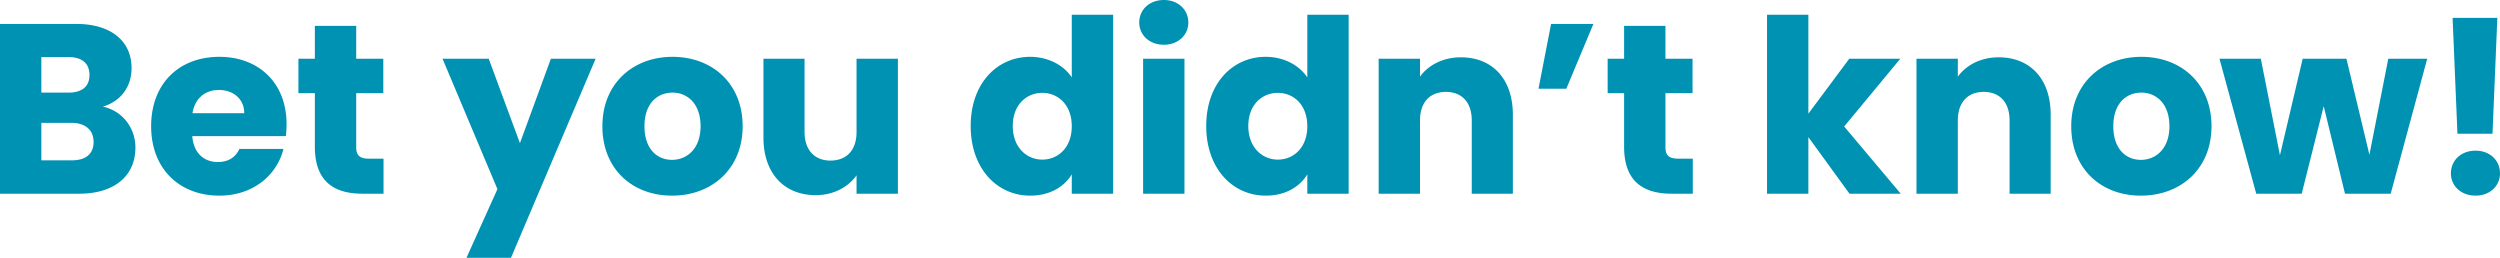 <svg xmlns="http://www.w3.org/2000/svg" width="1860.84" height="191.88" viewBox="0 0 1860.84 191.88"><path id="Trac&#xE9;_67482" data-name="Trac&#xE9; 67482" d="M80.82-38.52c0,9-5.94,13.68-16.2,13.68H41.94v-27.9H64.26C74.52-52.74,80.82-47.52,80.82-38.52ZM77.76-88.38c0,8.64-5.58,13.14-15.66,13.14H41.94V-101.7H62.1C72.18-101.7,77.76-97.02,77.76-88.38Zm34.2,54c0-14.4-9.54-27.36-24.3-30.42,12.24-3.6,21.42-13.5,21.42-28.8,0-19.98-15.3-32.76-41.04-32.76H11.16V0H70.02C96.66,0,111.96-13.5,111.96-34.38Zm62.1-42.84c10.26,0,18.9,6.3,18.9,17.28H154.44C156.24-71.1,163.98-77.22,174.06-77.22ZM222.12-33.3H189.36c-2.52,5.4-7.38,9.72-16.02,9.72-9.9,0-18-6.12-19.08-19.26h69.66a77.784,77.784,0,0,0,.54-9c0-30.6-20.7-50.04-50.04-50.04-29.88,0-50.76,19.8-50.76,51.66S144.9,1.44,174.42,1.44C199.44,1.44,217.26-13.68,222.12-33.3Zm23.4-1.62C245.52-8.82,260.1,0,280.98,0h15.66V-26.1H285.66c-6.84,0-9.36-2.52-9.36-8.46V-74.88h20.16v-25.56H276.3v-24.48H245.52v24.48H233.28v25.56h12.24Zm152.64-2.7-23.22-62.82H340.56L381.42-3.42,358.38,47.7H391.5l63-148.14H421.2Zm165.78-12.6c0-31.86-22.68-51.66-52.2-51.66-29.34,0-52.2,19.8-52.2,51.66S481.86,1.44,511.38,1.44,563.94-18.36,563.94-50.22Zm-73.08,0c0-17.1,9.72-25.02,20.88-25.02,10.8,0,20.88,7.92,20.88,25.02,0,16.92-10.26,25.02-21.24,25.02C500.22-25.2,490.86-33.3,490.86-50.22ZM679.5-100.44H648.72V-45.9c0,13.68-7.56,21.24-19.44,21.24-11.52,0-19.26-7.56-19.26-21.24v-54.54h-30.6v58.68c0,26.82,15.66,42.84,38.88,42.84,13.5,0,24.3-6.12,30.42-14.76V0H679.5ZM733.68-50.4c0,31.68,19.62,51.84,44.28,51.84,14.76,0,25.38-6.66,30.96-15.84V0H839.7V-133.2H808.92v46.62c-6.12-9.18-17.64-15.3-30.96-15.3C753.3-101.88,733.68-82.08,733.68-50.4Zm75.24.18c0,16.02-10.26,24.84-21.96,24.84-11.52,0-21.96-9-21.96-25.02s10.44-24.66,21.96-24.66C798.66-75.06,808.92-66.24,808.92-50.22ZM862.02,0H892.8V-100.44H862.02ZM877.5-110.88c10.8,0,18.18-7.38,18.18-16.56,0-9.36-7.38-16.74-18.18-16.74-10.98,0-18.36,7.38-18.36,16.74C859.14-118.26,866.52-110.88,877.5-110.88ZM909-50.4c0,31.68,19.62,51.84,44.28,51.84,14.76,0,25.38-6.66,30.96-15.84V0h30.78V-133.2H984.24v46.62c-6.12-9.18-17.64-15.3-30.96-15.3C928.62-101.88,909-82.08,909-50.4Zm75.24.18c0,16.02-10.26,24.84-21.96,24.84-11.52,0-21.96-9-21.96-25.02s10.44-24.66,21.96-24.66C973.98-75.06,984.24-66.24,984.24-50.22ZM1106.64,0h30.6V-58.68c0-27-15.48-42.84-38.7-42.84-13.5,0-24.3,5.94-30.42,14.4v-13.32h-30.78V0h30.78V-54.54c0-13.68,7.56-21.24,19.26-21.24s19.26,7.56,19.26,21.24Zm70.38-78.12,20.16-48.24h-31.5l-9.36,48.24Zm43.02,43.2c0,26.1,14.58,34.92,35.46,34.92h15.66V-26.1h-10.98c-6.84,0-9.36-2.52-9.36-8.46V-74.88h20.16v-25.56h-20.16v-24.48h-30.78v24.48H1207.8v25.56h12.24ZM1326.42,0h30.78V-42.12L1387.8,0h38.16l-42.12-50.04,41.76-50.4h-37.98L1357.2-59.58V-133.2h-30.78Zm180.54,0h30.6V-58.68c0-27-15.48-42.84-38.7-42.84-13.5,0-24.3,5.94-30.42,14.4v-13.32h-30.78V0h30.78V-54.54c0-13.68,7.56-21.24,19.26-21.24s19.26,7.56,19.26,21.24Zm150.3-50.22c0-31.86-22.68-51.66-52.2-51.66-29.34,0-52.2,19.8-52.2,51.66s22.32,51.66,51.84,51.66S1657.26-18.36,1657.26-50.22Zm-73.08,0c0-17.1,9.72-25.02,20.88-25.02,10.8,0,20.88,7.92,20.88,25.02,0,16.92-10.26,25.02-21.24,25.02C1593.54-25.2,1584.18-33.3,1584.18-50.22ZM1690.56,0h33.84l16.38-65.16L1756.62,0h34.02l27.18-100.44h-28.98L1774.8-28.98l-17.1-71.46h-32.58L1708.2-28.62l-14.22-71.82H1663.2Zm149.76-44.64h26.1l3.6-86.22h-33.3ZM1872-15.12c0-9.54-7.38-16.92-18.18-16.92-10.98,0-18.36,7.38-18.36,16.92,0,9.18,7.38,16.56,18.36,16.56C1864.62,1.44,1872-5.94,1872-15.12Z" transform="translate(-11.16 144.18)" fill="#0092b3"></path></svg>